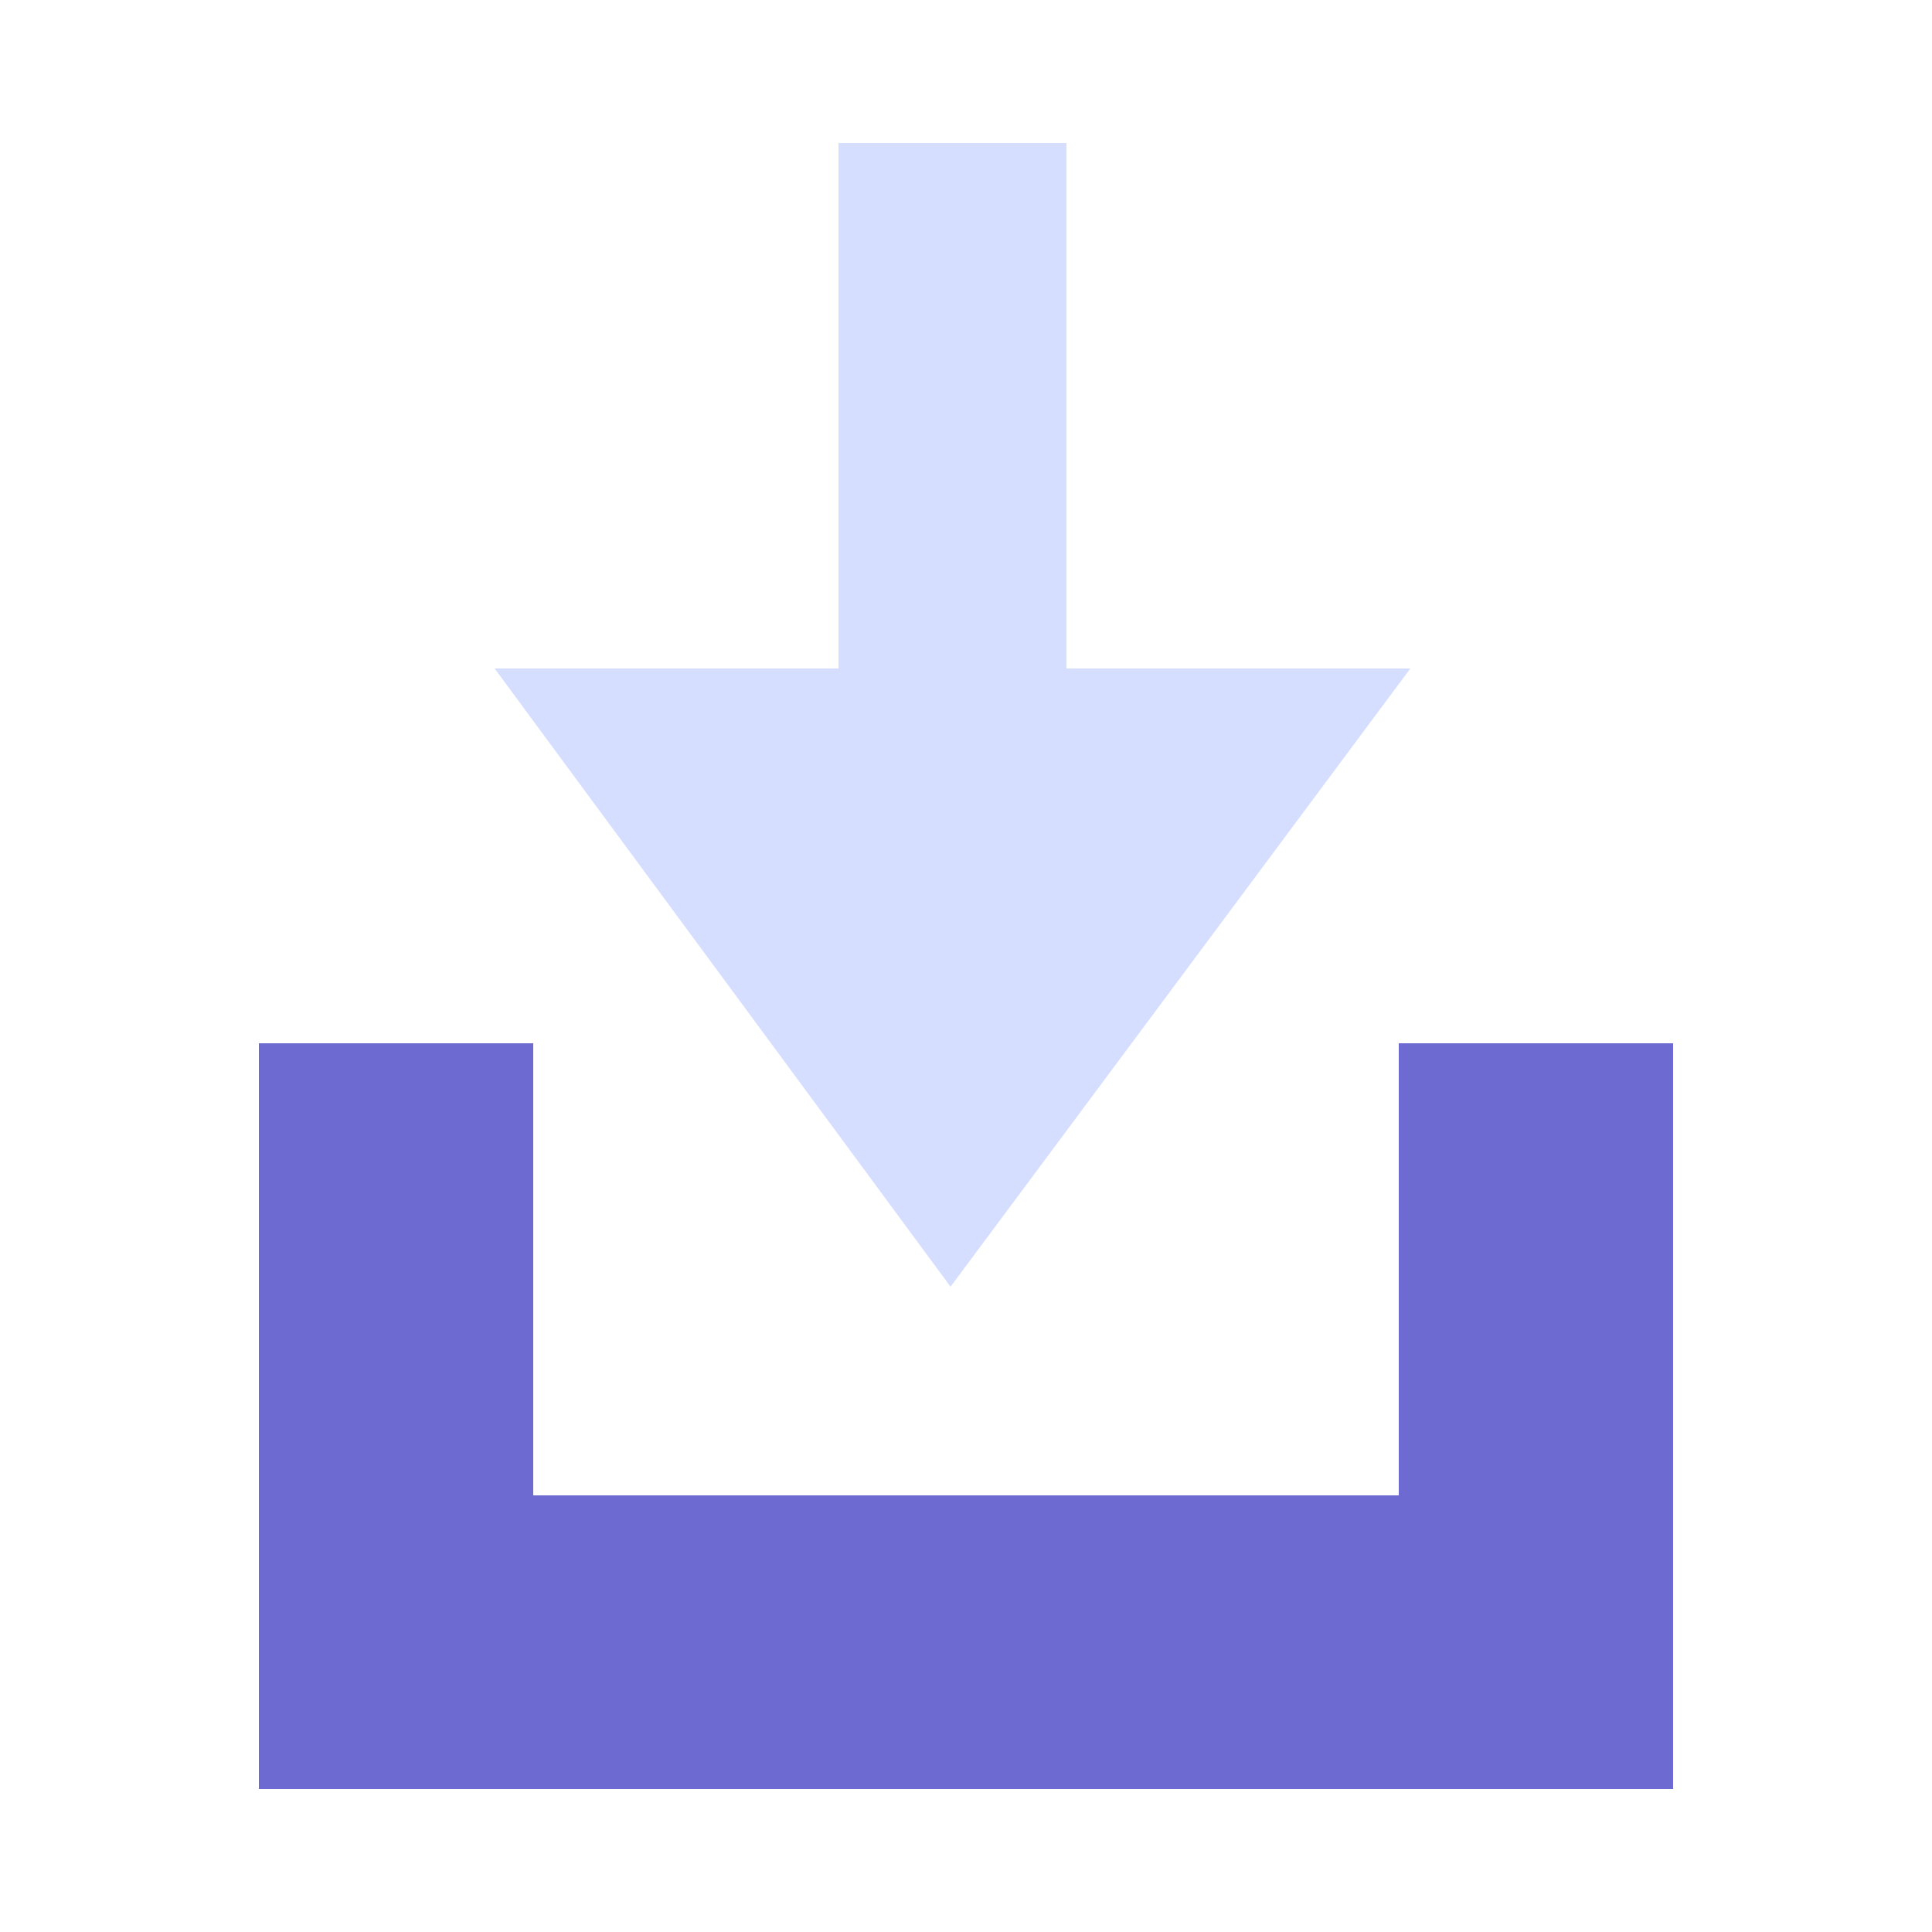 <?xml version="1.0" encoding="utf-8"?>
<!-- Generator: Adobe Illustrator 27.1.1, SVG Export Plug-In . SVG Version: 6.00 Build 0)  -->
<svg version="1.1" id="레이어_1" xmlns="http://www.w3.org/2000/svg" xmlns:xlink="http://www.w3.org/1999/xlink" x="0px"
	 y="0px" viewBox="0 0 50 50" style="enable-background:new 0 0 50 50;" xml:space="preserve">
<style type="text/css">
	.st0{fill:#6D6BD1;}
	.st1{fill:#D5DEFF;}
</style>
<g>
	<polygon class="st0" points="36.2,27 36.2,38.7 13.8,38.7 13.8,27 6.7,27 6.7,46.3 43.3,46.3 43.3,27 	"/>
	<polygon class="st1" points="27.6,17.3 27.6,3.7 21.7,3.7 21.7,17.3 12.8,17.3 24.6,33.3 36.5,17.3 	"/>
</g>
</svg>

